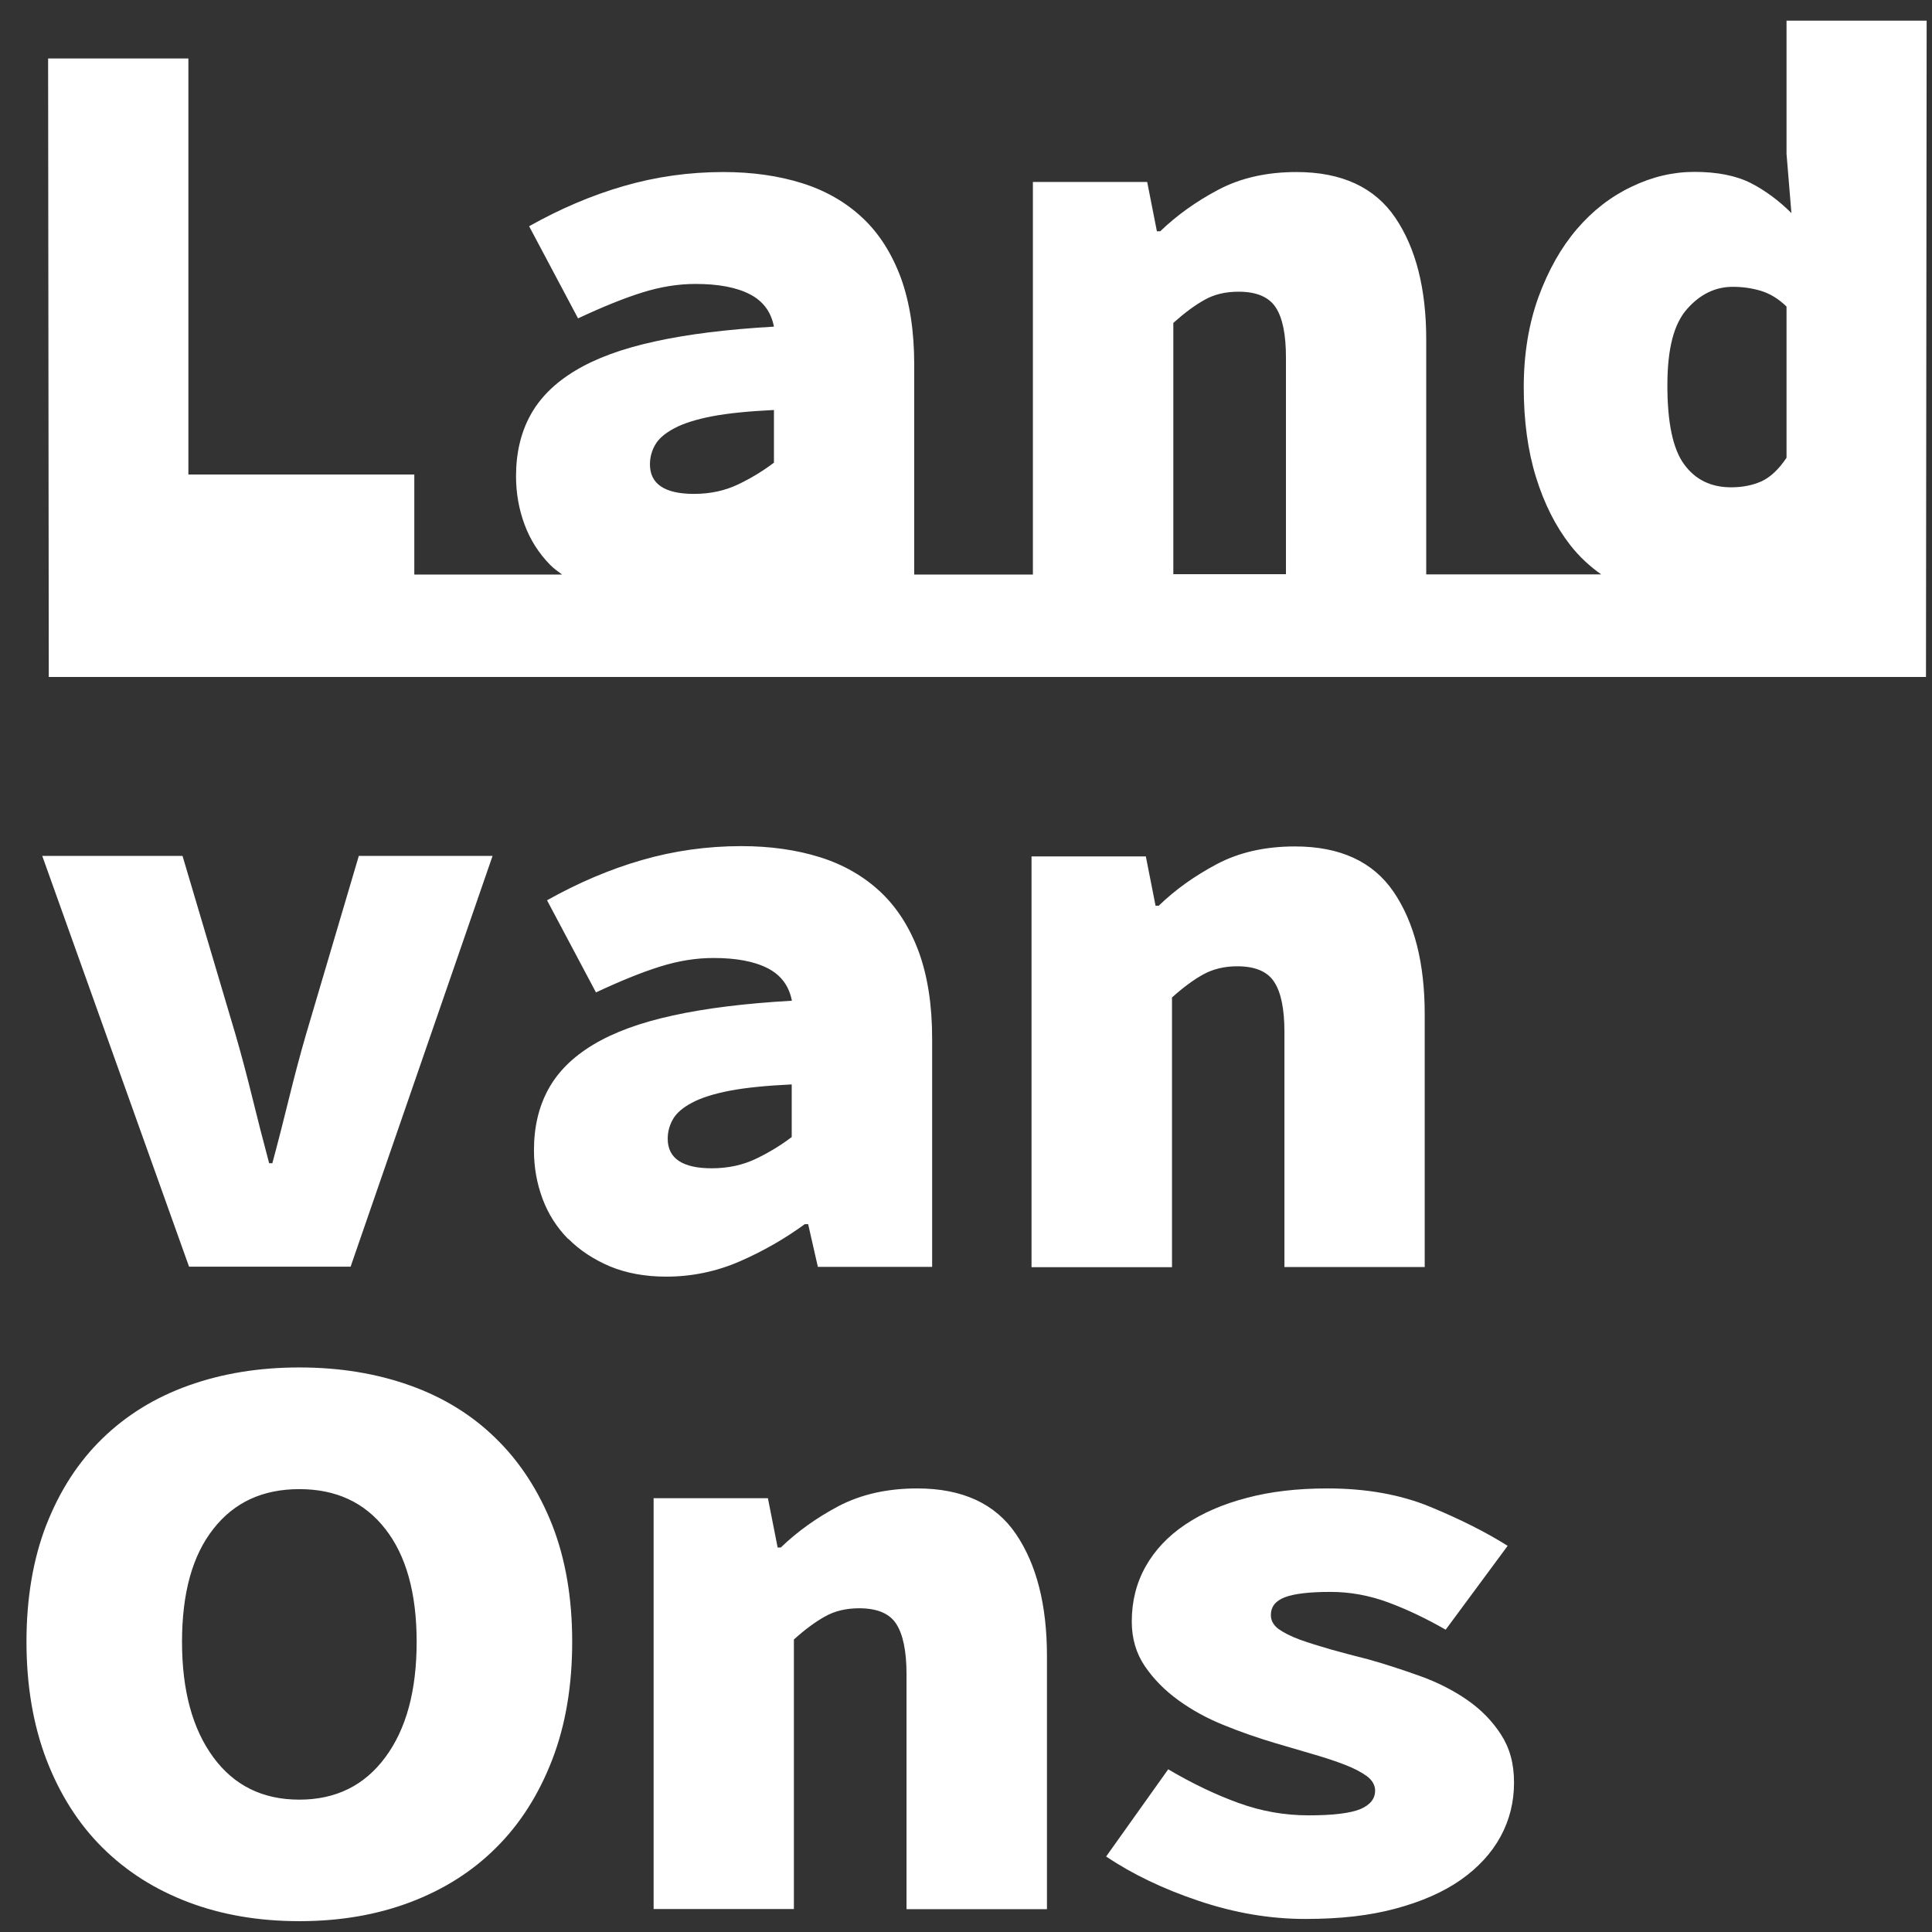 <svg width="61" height="61" viewBox="0 0 61 61" fill="none" xmlns="http://www.w3.org/2000/svg">
<rect x="0" y="0" width="61" height="61" fill="#333333" stroke="none"/>
<g clip-path="url(#clip0_1584_2956)">
<path d="M60.836 0.652H56.407V4.857L56.561 6.727C56.164 6.333 55.735 6.013 55.275 5.778C54.809 5.544 54.217 5.427 53.497 5.427C52.825 5.427 52.164 5.581 51.513 5.896C50.862 6.205 50.285 6.652 49.788 7.233C49.29 7.814 48.888 8.528 48.576 9.375C48.269 10.223 48.11 11.176 48.11 12.226C48.11 13.276 48.237 14.23 48.497 15.066C48.756 15.903 49.116 16.617 49.576 17.208C49.862 17.576 50.195 17.88 50.555 18.136H45.031V10.723C45.031 9.114 44.703 7.83 44.052 6.871C43.401 5.912 42.359 5.432 40.935 5.432C39.993 5.432 39.168 5.619 38.464 5.992C37.76 6.365 37.152 6.802 36.633 7.302H36.527L36.221 5.746H32.612V18.141H28.865V11.507C28.865 10.452 28.723 9.54 28.442 8.768C28.156 8 27.754 7.366 27.23 6.876C26.706 6.386 26.072 6.018 25.325 5.784C24.579 5.549 23.748 5.432 22.838 5.432C21.754 5.432 20.706 5.581 19.695 5.874C18.679 6.167 17.684 6.594 16.706 7.143L18.251 10.052C19.023 9.69 19.695 9.418 20.272 9.237C20.849 9.056 21.41 8.965 21.96 8.965C22.68 8.965 23.251 9.072 23.674 9.29C24.098 9.508 24.346 9.85 24.436 10.313C22.96 10.398 21.706 10.553 20.674 10.782C19.642 11.006 18.806 11.315 18.161 11.704C17.515 12.093 17.044 12.562 16.743 13.116C16.441 13.67 16.293 14.309 16.293 15.034C16.293 15.572 16.383 16.079 16.563 16.564C16.743 17.048 17.012 17.469 17.372 17.837C17.483 17.949 17.616 18.045 17.748 18.141H13.081V14.981H5.948V1.846H1.519L1.54 21.375H60.81L60.831 0.652H60.836ZM24.436 14.608C24.092 14.869 23.717 15.098 23.304 15.295C22.891 15.492 22.426 15.594 21.912 15.594C20.986 15.594 20.521 15.279 20.521 14.661C20.521 14.437 20.579 14.23 20.69 14.038C20.801 13.846 21.002 13.675 21.293 13.521C21.584 13.366 21.986 13.239 22.489 13.143C22.997 13.047 23.643 12.983 24.436 12.945V14.608ZM40.602 18.13H37.046V10.196C37.39 9.887 37.718 9.642 38.025 9.471C38.332 9.295 38.692 9.21 39.104 9.21C39.67 9.21 40.062 9.375 40.279 9.706C40.496 10.036 40.602 10.563 40.602 11.288V18.136V18.13ZM56.407 14.453C56.164 14.816 55.905 15.061 55.624 15.194C55.339 15.322 55.021 15.386 54.656 15.386C54.021 15.386 53.529 15.146 53.174 14.661C52.82 14.176 52.645 13.35 52.645 12.173C52.645 10.995 52.852 10.228 53.264 9.759C53.677 9.29 54.159 9.056 54.709 9.056C55.021 9.056 55.317 9.098 55.598 9.183C55.884 9.269 56.154 9.434 56.407 9.679V14.453ZM5.768 27.024H1.334L5.969 39.993H11.07L15.552 27.024H11.329L9.657 32.677C9.467 33.333 9.292 33.999 9.128 34.665C8.964 35.331 8.79 36.018 8.599 36.727H8.498C8.308 36.018 8.133 35.331 7.969 34.665C7.805 33.999 7.631 33.338 7.44 32.677L5.763 27.024H5.768ZM1.466 48.136C1.048 49.217 0.836 50.448 0.836 51.834C0.836 53.219 1.048 54.461 1.466 55.558C1.889 56.656 2.477 57.583 3.233 58.334C3.99 59.086 4.895 59.661 5.953 60.061C7.012 60.461 8.176 60.658 9.451 60.658C10.726 60.658 11.89 60.461 12.949 60.061C14.007 59.661 14.912 59.091 15.668 58.334C16.425 57.583 17.012 56.656 17.436 55.558C17.859 54.461 18.066 53.219 18.066 51.834C18.066 50.448 17.854 49.222 17.436 48.151C17.012 47.08 16.425 46.169 15.668 45.428C14.912 44.682 14.007 44.123 12.949 43.745C11.89 43.366 10.726 43.175 9.451 43.175C8.176 43.175 7.012 43.366 5.953 43.745C4.895 44.123 3.99 44.682 3.233 45.418C2.477 46.153 1.889 47.059 1.466 48.141M5.747 51.839C5.747 50.299 6.075 49.111 6.736 48.274C7.393 47.432 8.297 47.017 9.451 47.017C10.604 47.017 11.509 47.432 12.165 48.274C12.822 49.111 13.155 50.299 13.155 51.839C13.155 53.379 12.827 54.594 12.165 55.484C11.509 56.373 10.604 56.821 9.451 56.821C8.297 56.821 7.393 56.379 6.736 55.484C6.08 54.594 5.747 53.379 5.747 51.839ZM17.944 39.114C18.304 39.477 18.743 39.764 19.256 39.983C19.769 40.196 20.362 40.308 21.034 40.308C21.838 40.308 22.616 40.148 23.352 39.828C24.087 39.508 24.775 39.114 25.41 38.651H25.516L25.823 39.999H29.431V32.789C29.431 31.734 29.289 30.823 29.008 30.05C28.723 29.283 28.32 28.649 27.797 28.159C27.273 27.668 26.638 27.301 25.892 27.066C25.145 26.832 24.315 26.715 23.405 26.715C22.325 26.715 21.272 26.864 20.261 27.157C19.245 27.45 18.251 27.876 17.272 28.425L18.817 31.334C19.589 30.972 20.261 30.7 20.838 30.519C21.415 30.338 21.976 30.247 22.526 30.247C23.246 30.247 23.817 30.354 24.241 30.572C24.664 30.791 24.913 31.132 25.003 31.596C23.526 31.681 22.272 31.835 21.24 32.064C20.209 32.288 19.372 32.597 18.727 32.986C18.081 33.375 17.61 33.844 17.309 34.398C17.007 34.953 16.859 35.592 16.859 36.317C16.859 36.855 16.949 37.361 17.129 37.846C17.309 38.331 17.579 38.752 17.939 39.12M21.082 35.954C21.082 35.73 21.14 35.523 21.251 35.331C21.362 35.139 21.563 34.968 21.854 34.814C22.145 34.659 22.547 34.532 23.05 34.436C23.558 34.34 24.204 34.276 24.997 34.239V35.901C24.653 36.162 24.278 36.391 23.865 36.588C23.452 36.786 22.986 36.887 22.473 36.887C21.547 36.887 21.082 36.572 21.082 35.954ZM24.246 47.304H20.637V60.274H25.066V51.764C25.41 51.455 25.738 51.21 26.045 51.04C26.352 50.864 26.717 50.779 27.13 50.779C27.696 50.779 28.087 50.944 28.299 51.274C28.511 51.604 28.622 52.132 28.622 52.857V60.279H33.056V52.286C33.056 50.677 32.728 49.393 32.077 48.434C31.426 47.475 30.384 46.995 28.961 46.995C28.013 46.995 27.193 47.182 26.484 47.549C25.78 47.922 25.172 48.359 24.653 48.86H24.553L24.246 47.304ZM37.004 40.004V31.494C37.348 31.185 37.676 30.94 37.983 30.77C38.289 30.599 38.655 30.509 39.062 30.509C39.628 30.509 40.02 30.674 40.231 31.004C40.448 31.334 40.554 31.862 40.554 32.587V40.004H44.983V32.017C44.983 30.407 44.655 29.123 44.004 28.164C43.353 27.205 42.311 26.725 40.888 26.725C39.94 26.725 39.12 26.912 38.416 27.285C37.713 27.658 37.104 28.095 36.586 28.596H36.485L36.178 27.04H32.569V40.009H36.998L37.004 40.004ZM36.882 55.867L34.924 58.617C35.75 59.171 36.723 59.64 37.85 60.018C38.977 60.397 40.094 60.588 41.21 60.588C42.327 60.588 43.242 60.482 44.057 60.263C44.872 60.045 45.56 59.746 46.116 59.358C46.671 58.968 47.094 58.51 47.38 57.983C47.666 57.455 47.803 56.89 47.803 56.283C47.803 55.675 47.666 55.191 47.391 54.764C47.116 54.338 46.761 53.976 46.322 53.672C45.883 53.368 45.391 53.118 44.84 52.92C44.29 52.723 43.74 52.542 43.189 52.388C42.777 52.286 42.385 52.18 42.02 52.079C41.65 51.972 41.322 51.871 41.041 51.77C40.755 51.663 40.533 51.551 40.369 51.434C40.205 51.311 40.126 51.167 40.126 50.992C40.126 50.73 40.274 50.544 40.565 50.432C40.856 50.32 41.337 50.262 42.009 50.262C42.629 50.262 43.237 50.373 43.84 50.597C44.443 50.821 45.041 51.109 45.645 51.455L47.602 48.807C46.915 48.375 46.1 47.965 45.158 47.576C44.216 47.187 43.131 46.995 41.914 46.995C40.967 46.995 40.12 47.091 39.364 47.294C38.607 47.491 37.961 47.773 37.422 48.136C36.882 48.498 36.464 48.94 36.173 49.457C35.882 49.974 35.734 50.555 35.734 51.194C35.734 51.732 35.871 52.201 36.146 52.606C36.422 53.011 36.771 53.368 37.205 53.682C37.633 53.992 38.115 54.258 38.649 54.471C39.184 54.69 39.713 54.871 40.247 55.031C40.66 55.153 41.057 55.27 41.443 55.382C41.83 55.494 42.168 55.606 42.459 55.718C42.75 55.83 42.983 55.953 43.158 56.08C43.327 56.208 43.417 56.363 43.417 56.533C43.417 56.794 43.263 56.986 42.951 57.12C42.644 57.247 42.099 57.317 41.327 57.317C40.554 57.317 39.835 57.189 39.11 56.928C38.39 56.667 37.649 56.315 36.892 55.867" fill="white"/>
</g>
<defs>
<clipPath id="clip0_1584_2956">
<rect width="60" height="60" fill="white" transform="translate(0.836 0.652)"/>
</clipPath>
</defs>
</svg>

